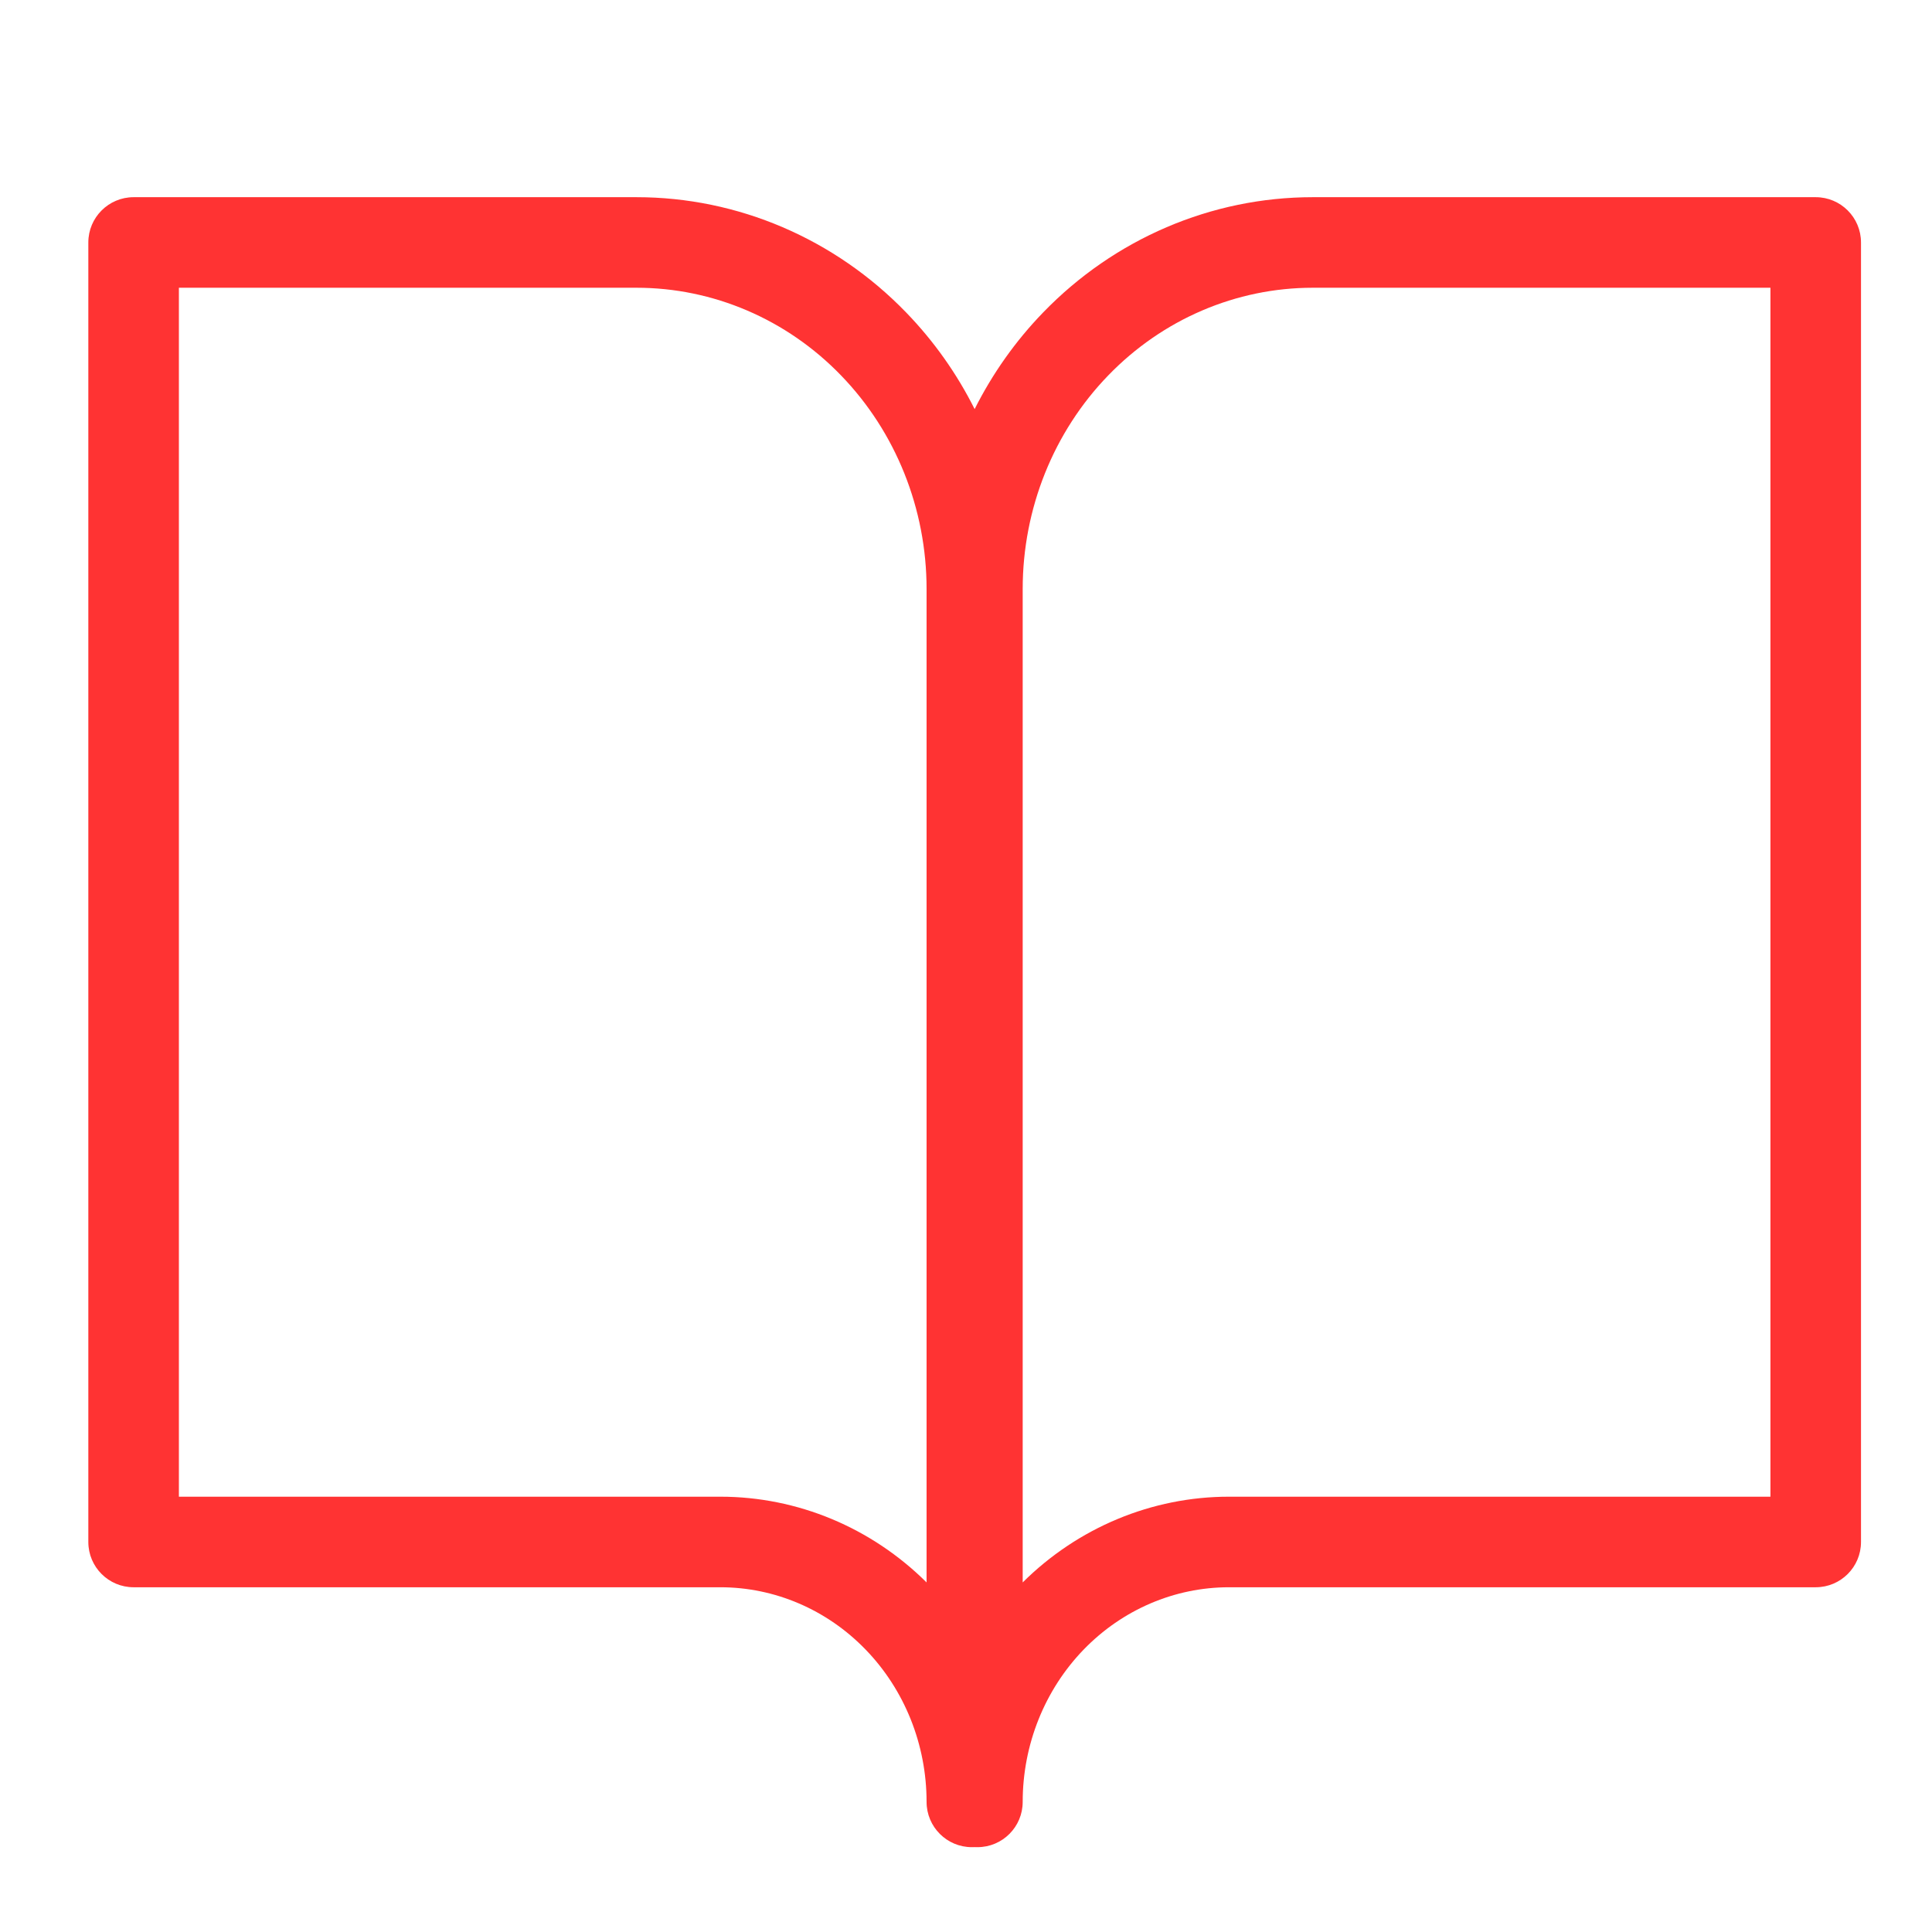 <svg width="32" height="32" viewBox="0 0 32 32" fill="none" xmlns="http://www.w3.org/2000/svg">
<path fill-rule="evenodd" clip-rule="evenodd" d="M2.213 3.266C1.799 3.266 1.463 3.602 1.463 4.016V25.54C1.463 25.955 1.799 26.29 2.213 26.29H11.932C12.83 26.29 13.696 26.659 14.338 27.323C14.982 27.988 15.347 28.895 15.347 29.845C15.347 30.259 15.683 30.595 16.097 30.595C16.113 30.595 16.128 30.595 16.143 30.594C16.159 30.595 16.174 30.595 16.189 30.595C16.604 30.595 16.939 30.259 16.939 29.845C16.939 28.895 17.305 27.988 17.948 27.323C18.591 26.659 19.457 26.29 20.355 26.29H30.074C30.488 26.29 30.824 25.955 30.824 25.54V4.016C30.824 3.602 30.488 3.266 30.074 3.266H21.743C20.063 3.266 18.457 3.956 17.277 5.176C16.817 5.651 16.437 6.191 16.143 6.776C15.85 6.191 15.469 5.651 15.009 5.176C13.829 3.956 12.223 3.266 10.543 3.266H2.213ZM15.347 9.756V26.21C14.434 25.303 13.211 24.79 11.932 24.79H2.963V4.766H10.543C11.809 4.766 13.029 5.285 13.931 6.219C14.835 7.153 15.347 8.425 15.347 9.756ZM20.355 24.79C19.076 24.79 17.852 25.303 16.939 26.21V9.756C16.939 8.425 17.451 7.153 18.355 6.219C19.258 5.285 20.477 4.766 21.743 4.766H29.324V24.79H20.355Z" fill="#FF3333"/>
</svg>
